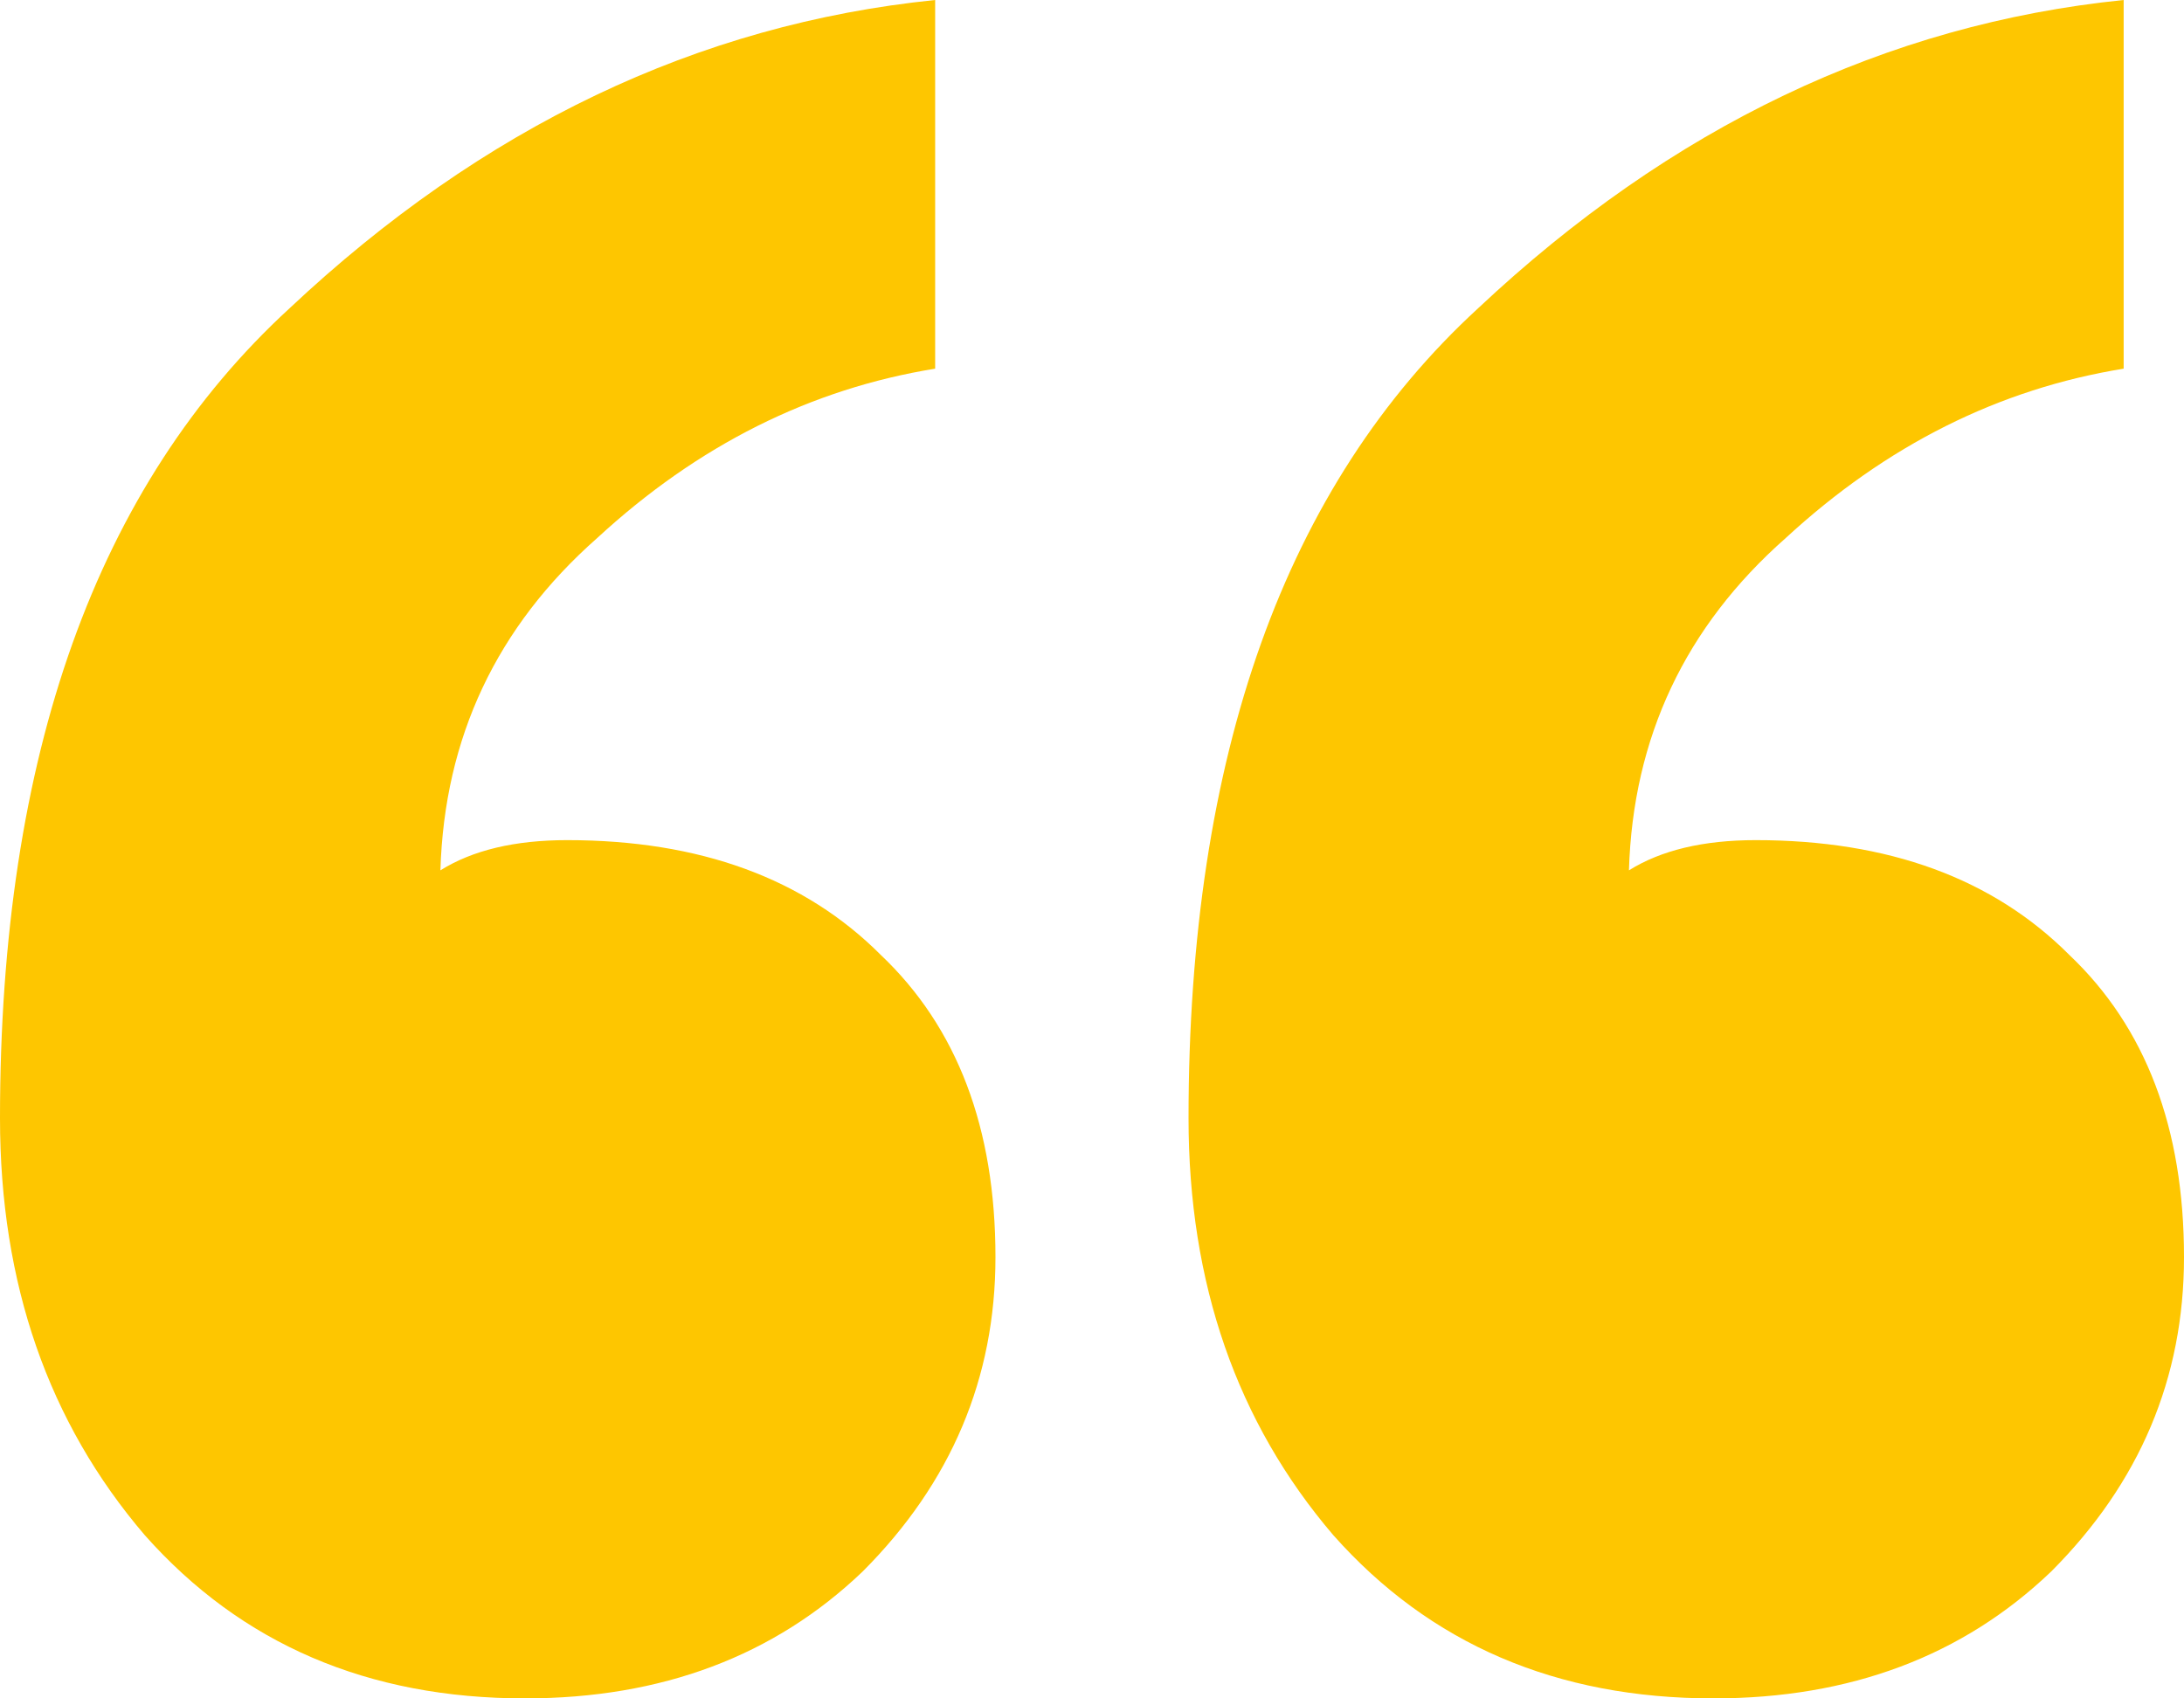 <svg width="54" height="42" viewBox="0 0 54 42" fill="none" xmlns="http://www.w3.org/2000/svg">
<path d="M24.613 31.089C24.613 34.078 23.519 36.669 21.331 38.861C19.144 40.954 16.359 42 12.978 42C9.099 42 5.967 40.655 3.58 37.964C1.193 35.174 0 31.737 0 27.651C0 18.683 2.387 12.007 7.16 7.623C11.934 3.139 17.254 0.598 23.122 0V9.117C20.039 9.616 17.254 11.011 14.768 13.303C12.282 15.495 10.989 18.235 10.889 21.523C11.685 21.025 12.729 20.776 14.022 20.776C17.304 20.776 19.89 21.722 21.779 23.616C23.669 25.409 24.613 27.9 24.613 31.089ZM54 31.089C54 34.078 52.906 36.669 50.718 38.861C48.53 40.954 45.746 42 42.365 42C38.486 42 35.354 40.655 32.967 37.964C30.58 35.174 29.387 31.737 29.387 27.651C29.387 18.683 31.773 12.007 36.547 7.623C41.32 3.139 46.641 0.598 52.508 0V9.117C49.425 9.616 46.641 11.011 44.155 13.303C41.669 15.495 40.376 18.235 40.276 21.523C41.072 21.025 42.116 20.776 43.409 20.776C46.691 20.776 49.276 21.722 51.166 23.616C53.055 25.409 54 27.9 54 31.089Z" fill="#FEC600"/>
</svg>
